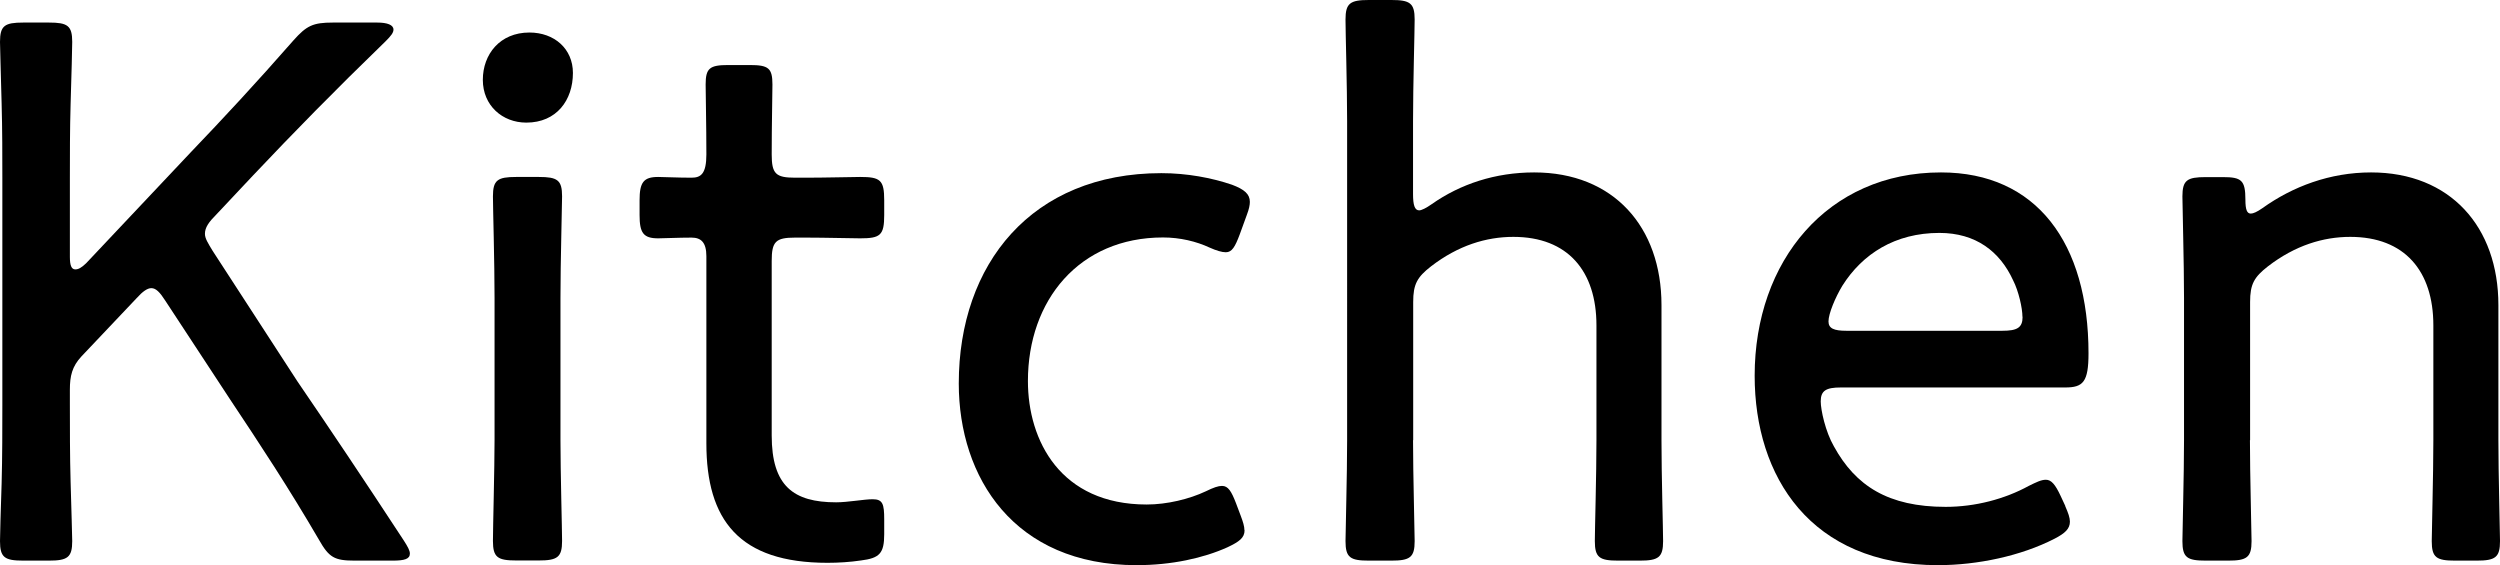 <?xml version="1.0" encoding="UTF-8"?>
<svg id="_レイヤー_2" data-name="レイヤー 2" xmlns="http://www.w3.org/2000/svg" viewBox="0 0 170.66 38.58">
  <defs>
    <style>
      .cls-1 {
        fill: #000;
        stroke-width: 0px;
      }
    </style>
  </defs>
  <g id="_レイヤー_1-2" data-name="レイヤー 1">
    <g id="for-m-equipment-kitchen-title.svg">
      <g>
        <path class="cls-1" d="M4.77,27.66c0,1.48,0,3.5.05,5.25.05,1.85.11,3.66.11,4.03,0,1.11-.32,1.33-1.59,1.33h-1.75c-1.27,0-1.59-.21-1.59-1.33,0-.37.05-2.12.11-3.92.05-1.8.05-3.87.05-5.35v-15.53c0-1.43,0-3.34-.05-5.09-.05-2.07-.11-3.82-.11-4.19,0-1.11.32-1.32,1.59-1.32h1.75c1.27,0,1.59.21,1.59,1.32,0,.37-.05,2.28-.11,4.24-.05,1.7-.05,3.6-.05,5.03v5.41c0,.58.11.85.37.85.21,0,.42-.11.74-.42l7.1-7.53c2.28-2.38,4.5-4.77,7.05-7.68.9-1.01,1.33-1.22,2.7-1.22h3.02c.69,0,1.11.16,1.11.48,0,.21-.16.42-.53.79-3.55,3.44-6.25,6.2-9.06,9.17l-2.49,2.65c-.53.53-.79.9-.79,1.33,0,.32.21.64.53,1.17l5.78,8.9c2.28,3.34,4.45,6.57,7.26,10.86.27.42.42.69.42.9,0,.37-.37.48-1.17.48h-2.6c-1.38,0-1.75-.21-2.44-1.43-2.07-3.55-4.03-6.52-6.04-9.54l-4.45-6.78c-.37-.58-.64-.85-.95-.85-.26,0-.58.21-1.01.69l-3.76,3.97c-.64.69-.79,1.33-.79,2.28v1.06Z"/>
        <path class="cls-1" d="M39.11,4.98c0,1.85-1.11,3.39-3.18,3.39-1.64,0-2.97-1.17-2.97-2.92s1.17-3.23,3.18-3.23c1.7,0,2.97,1.11,2.97,2.76ZM35.24,38.26c-1.27,0-1.59-.21-1.59-1.33,0-.85.11-4.98.11-6.89v-9.7c0-2.44-.11-6.2-.11-6.94,0-1.11.32-1.32,1.59-1.32h1.54c1.27,0,1.59.21,1.59,1.32,0,.69-.11,4.45-.11,6.94v9.7c0,2.17.11,6.15.11,6.89,0,1.11-.32,1.33-1.59,1.33h-1.54Z"/>
        <path class="cls-1" d="M60.36,36.46c0,1.32-.32,1.64-1.59,1.8-.74.11-1.54.16-2.28.16-6.04,0-8.27-2.92-8.27-8.16v-12.77c0-.95-.37-1.27-1.01-1.27-.9,0-1.91.05-2.28.05-1.01,0-1.27-.37-1.27-1.59v-1.01c0-1.22.27-1.59,1.27-1.59.37,0,1.32.05,2.28.05.64,0,1.01-.27,1.01-1.59,0-2.01-.05-4.08-.05-4.77,0-1.11.27-1.33,1.54-1.33h1.48c1.27,0,1.54.21,1.54,1.33,0,.69-.05,2.76-.05,4.77,0,1.32.27,1.59,1.59,1.59h.79c1.17,0,3.29-.05,3.66-.05,1.38,0,1.64.21,1.64,1.59v1.01c0,1.38-.26,1.59-1.64,1.59-.42,0-2.49-.05-3.66-.05h-.79c-1.32,0-1.59.27-1.59,1.59v11.92c0,3.44,1.48,4.56,4.4,4.56.79,0,1.91-.21,2.49-.21.69,0,.79.32.79,1.38v1.01Z"/>
        <path class="cls-1" d="M84.96,36.19c0,.53-.37.79-1.17,1.17-1.64.74-3.82,1.22-6.2,1.22-8.37,0-12.14-5.99-12.14-12.4,0-8.16,4.98-14.36,13.83-14.36,1.75,0,3.44.32,4.82.79.85.32,1.22.64,1.22,1.17,0,.21-.05.48-.21.9l-.48,1.32c-.32.85-.53,1.22-.95,1.22-.27,0-.64-.11-1.11-.32-.9-.42-2.01-.69-3.18-.69-5.72,0-9.22,4.29-9.22,9.8,0,4.08,2.23,8.43,8.11,8.43,1.38,0,2.91-.37,4.03-.9.53-.26.85-.37,1.11-.37.42,0,.64.37.95,1.17l.32.85c.16.42.26.74.26,1.01Z"/>
        <path class="cls-1" d="M96.46,30.05c0,2.33.11,6.2.11,6.89,0,1.11-.32,1.33-1.59,1.33h-1.54c-1.27,0-1.59-.21-1.59-1.33,0-.69.11-4.45.11-6.89V8.27c0-2.38-.11-6.09-.11-6.94,0-1.11.32-1.33,1.59-1.33h1.54c1.27,0,1.59.21,1.59,1.33,0,.79-.11,4.5-.11,6.94v4.98c0,.74.11,1.11.42,1.11.16,0,.48-.16.85-.42,1.96-1.38,4.35-2.17,7-2.17,5.41,0,8.69,3.71,8.69,9.06v9.22c0,2.44.11,6.15.11,6.89,0,1.11-.32,1.33-1.59,1.33h-1.48c-1.27,0-1.59-.21-1.59-1.33,0-.74.11-4.56.11-6.89v-7.84c0-3.71-1.96-6.04-5.67-6.04-1.85,0-3.76.58-5.62,2.01-.95.74-1.22,1.22-1.22,2.44v9.43Z"/>
        <path class="cls-1" d="M140.98,34.55c.21.48.32.79.32,1.06,0,.48-.32.79-1.06,1.17-2.28,1.17-5.25,1.8-7.95,1.8-8.69,0-12.51-6.04-12.51-12.93,0-7.84,4.98-13.88,12.72-13.88,6.52,0,10.07,4.82,10.07,12.35,0,1.96-.37,2.33-1.59,2.33h-15.31c-1.01,0-1.38.21-1.38.95,0,.58.32,2.07.9,3.07,1.48,2.7,3.71,4.13,7.63,4.13,2.01,0,4.03-.53,5.67-1.43.53-.26.85-.42,1.17-.42.37,0,.64.32,1.01,1.11l.32.69ZM138.06,21.62c0-.58-.26-1.75-.64-2.49-.9-1.96-2.54-3.23-5.03-3.23-3.02,0-5.25,1.43-6.62,3.6-.48.79-.95,1.91-.95,2.44,0,.48.37.64,1.22.64h10.65c1.01,0,1.38-.21,1.38-.95Z"/>
        <path class="cls-1" d="M153.59,30.05c0,2.38.11,6.2.11,6.89,0,1.11-.32,1.33-1.59,1.33h-1.54c-1.27,0-1.59-.21-1.59-1.33,0-.69.11-4.5.11-6.89v-9.7c0-2.44-.11-6.25-.11-6.94,0-1.11.32-1.32,1.59-1.32h1.17c1.27,0,1.54.21,1.54,1.54,0,.69.11.95.37.95.16,0,.42-.11.79-.37,2.07-1.48,4.61-2.44,7.42-2.44,5.4,0,8.69,3.71,8.69,9.06v9.22c0,2.38.11,6.2.11,6.89,0,1.11-.32,1.33-1.59,1.33h-1.48c-1.27,0-1.59-.21-1.59-1.33,0-.69.11-4.5.11-6.89v-7.84c0-3.71-1.96-6.04-5.67-6.04-1.85,0-3.76.58-5.62,2.01-.95.74-1.22,1.22-1.22,2.44v9.43Z"/>
      </g>
    </g>
  </g>
</svg>